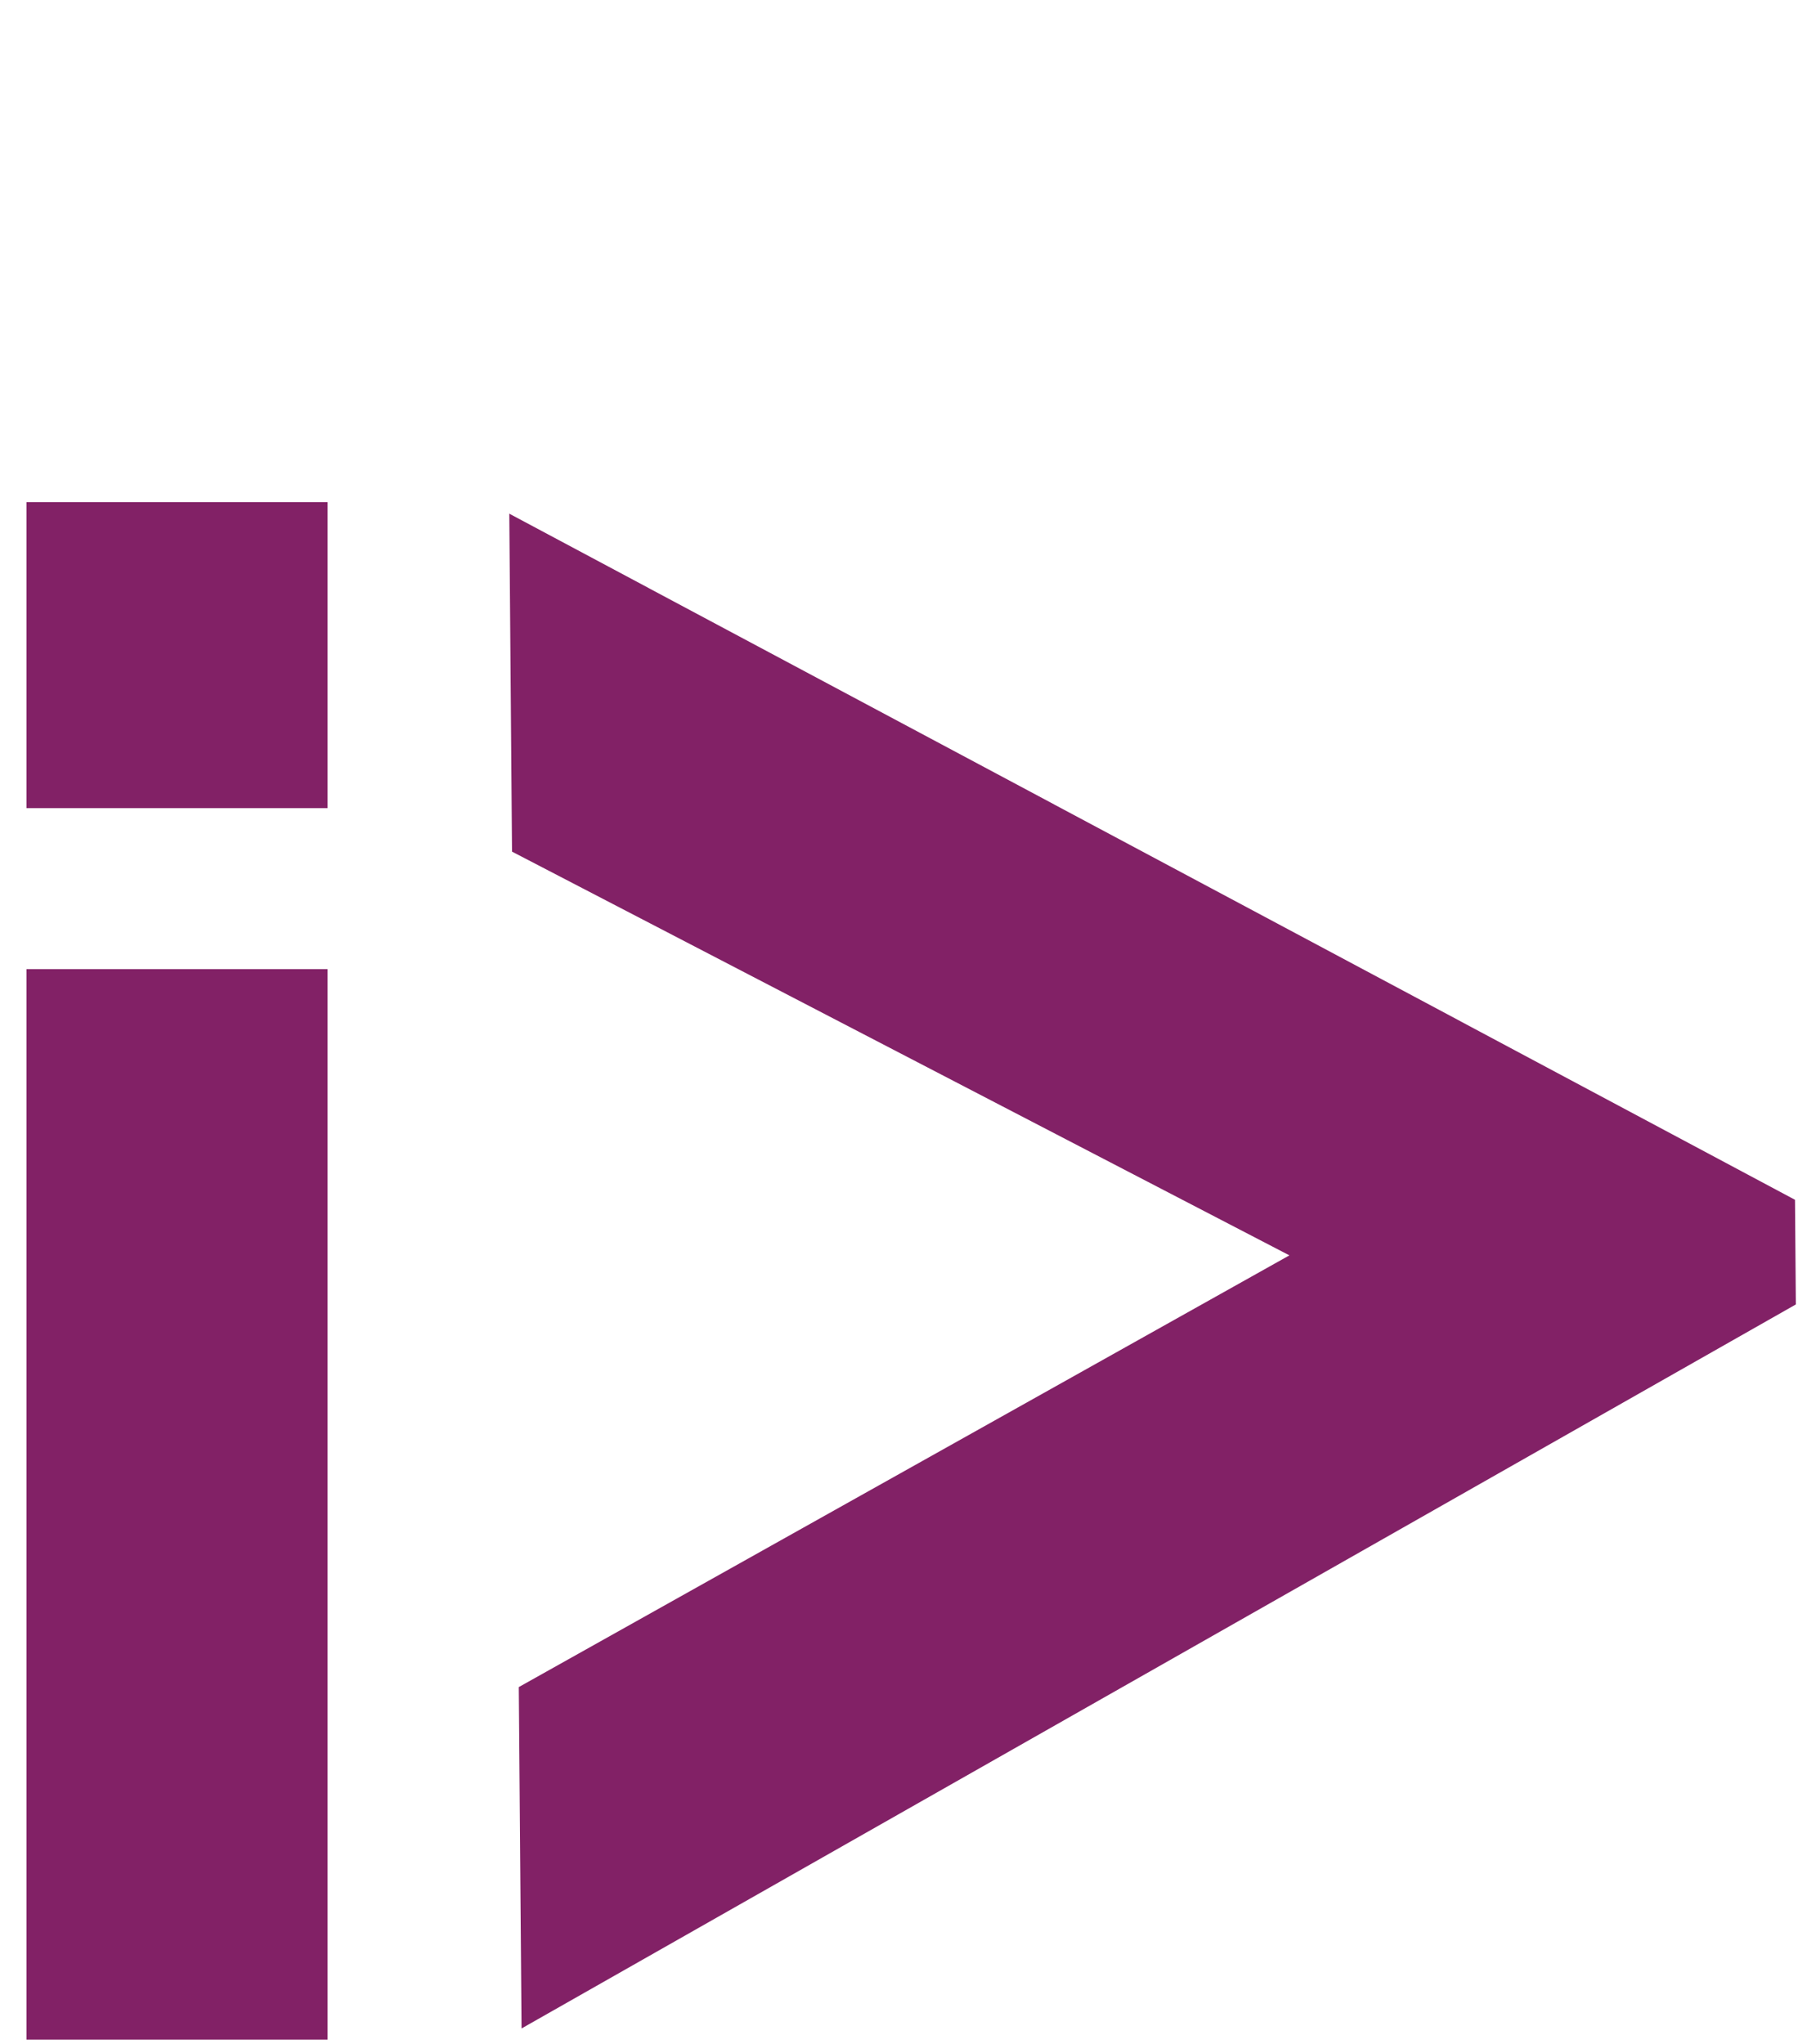 <?xml version="1.0" encoding="UTF-8" standalone="no"?><!DOCTYPE svg PUBLIC "-//W3C//DTD SVG 1.1//EN" "http://www.w3.org/Graphics/SVG/1.1/DTD/svg11.dtd"><svg width="100%" height="100%" viewBox="0 0 396 450" version="1.1" xmlns="http://www.w3.org/2000/svg" xmlns:xlink="http://www.w3.org/1999/xlink" xml:space="preserve" xmlns:serif="http://www.serif.com/" style="fill-rule:evenodd;clip-rule:evenodd;stroke-linejoin:round;stroke-miterlimit:2;"><g><clipPath id="_clip1"><rect x="0" y="209.126" width="78.339" height="239.918"/></clipPath><g clip-path="url(#_clip1)"><path d="M38.623,114.24c10.931,-0 20.283,2.647 28.057,7.941c7.773,5.294 11.659,11.783 11.659,19.468c0,7.514 -3.886,14.003 -11.659,19.468c-7.774,5.465 -17.126,8.197 -28.057,8.197c-10.202,0 -19.19,-2.775 -26.963,-8.325c-7.773,-5.55 -11.66,-11.997 -11.66,-19.34c-0,-7.173 3.887,-13.534 11.66,-19.084c7.773,-5.55 16.761,-8.325 26.963,-8.325Zm-32.793,99.134l66.315,0l0,235.67l-66.315,-0l-0,-235.67Z" style="fill:#822166;fill-rule:nonzero;"/></g><clipPath id="_clip2"><rect x="0" y="109.335" width="78.339" height="68.594"/></clipPath><g clip-path="url(#_clip2)"><path d="M38.623,82.206c10.931,0 20.283,0.757 28.057,2.271c7.773,1.513 11.659,3.369 11.659,5.566c0,2.148 -3.886,4.004 -11.659,5.566c-7.774,1.562 -17.126,2.344 -28.057,2.344c-10.202,-0 -19.19,-0.794 -26.963,-2.381c-7.773,-1.586 -11.66,-3.43 -11.66,-5.529c-0,-2.051 3.887,-3.869 11.66,-5.456c7.773,-1.587 16.761,-2.381 26.963,-2.381Zm-32.793,28.344l66.315,-0l0,67.379l-66.315,0l-0,-67.379Z" style="fill:#822166;fill-rule:nonzero;"/></g></g><path d="M112.771,187.5l-0.603,-74.405l283.171,151.058l0.187,23.039l-280.656,159.402l-0.609,-75.16l169.724,-95.048l-171.214,-88.886Z" style="fill:#822166;fill-rule:nonzero;"/></svg>